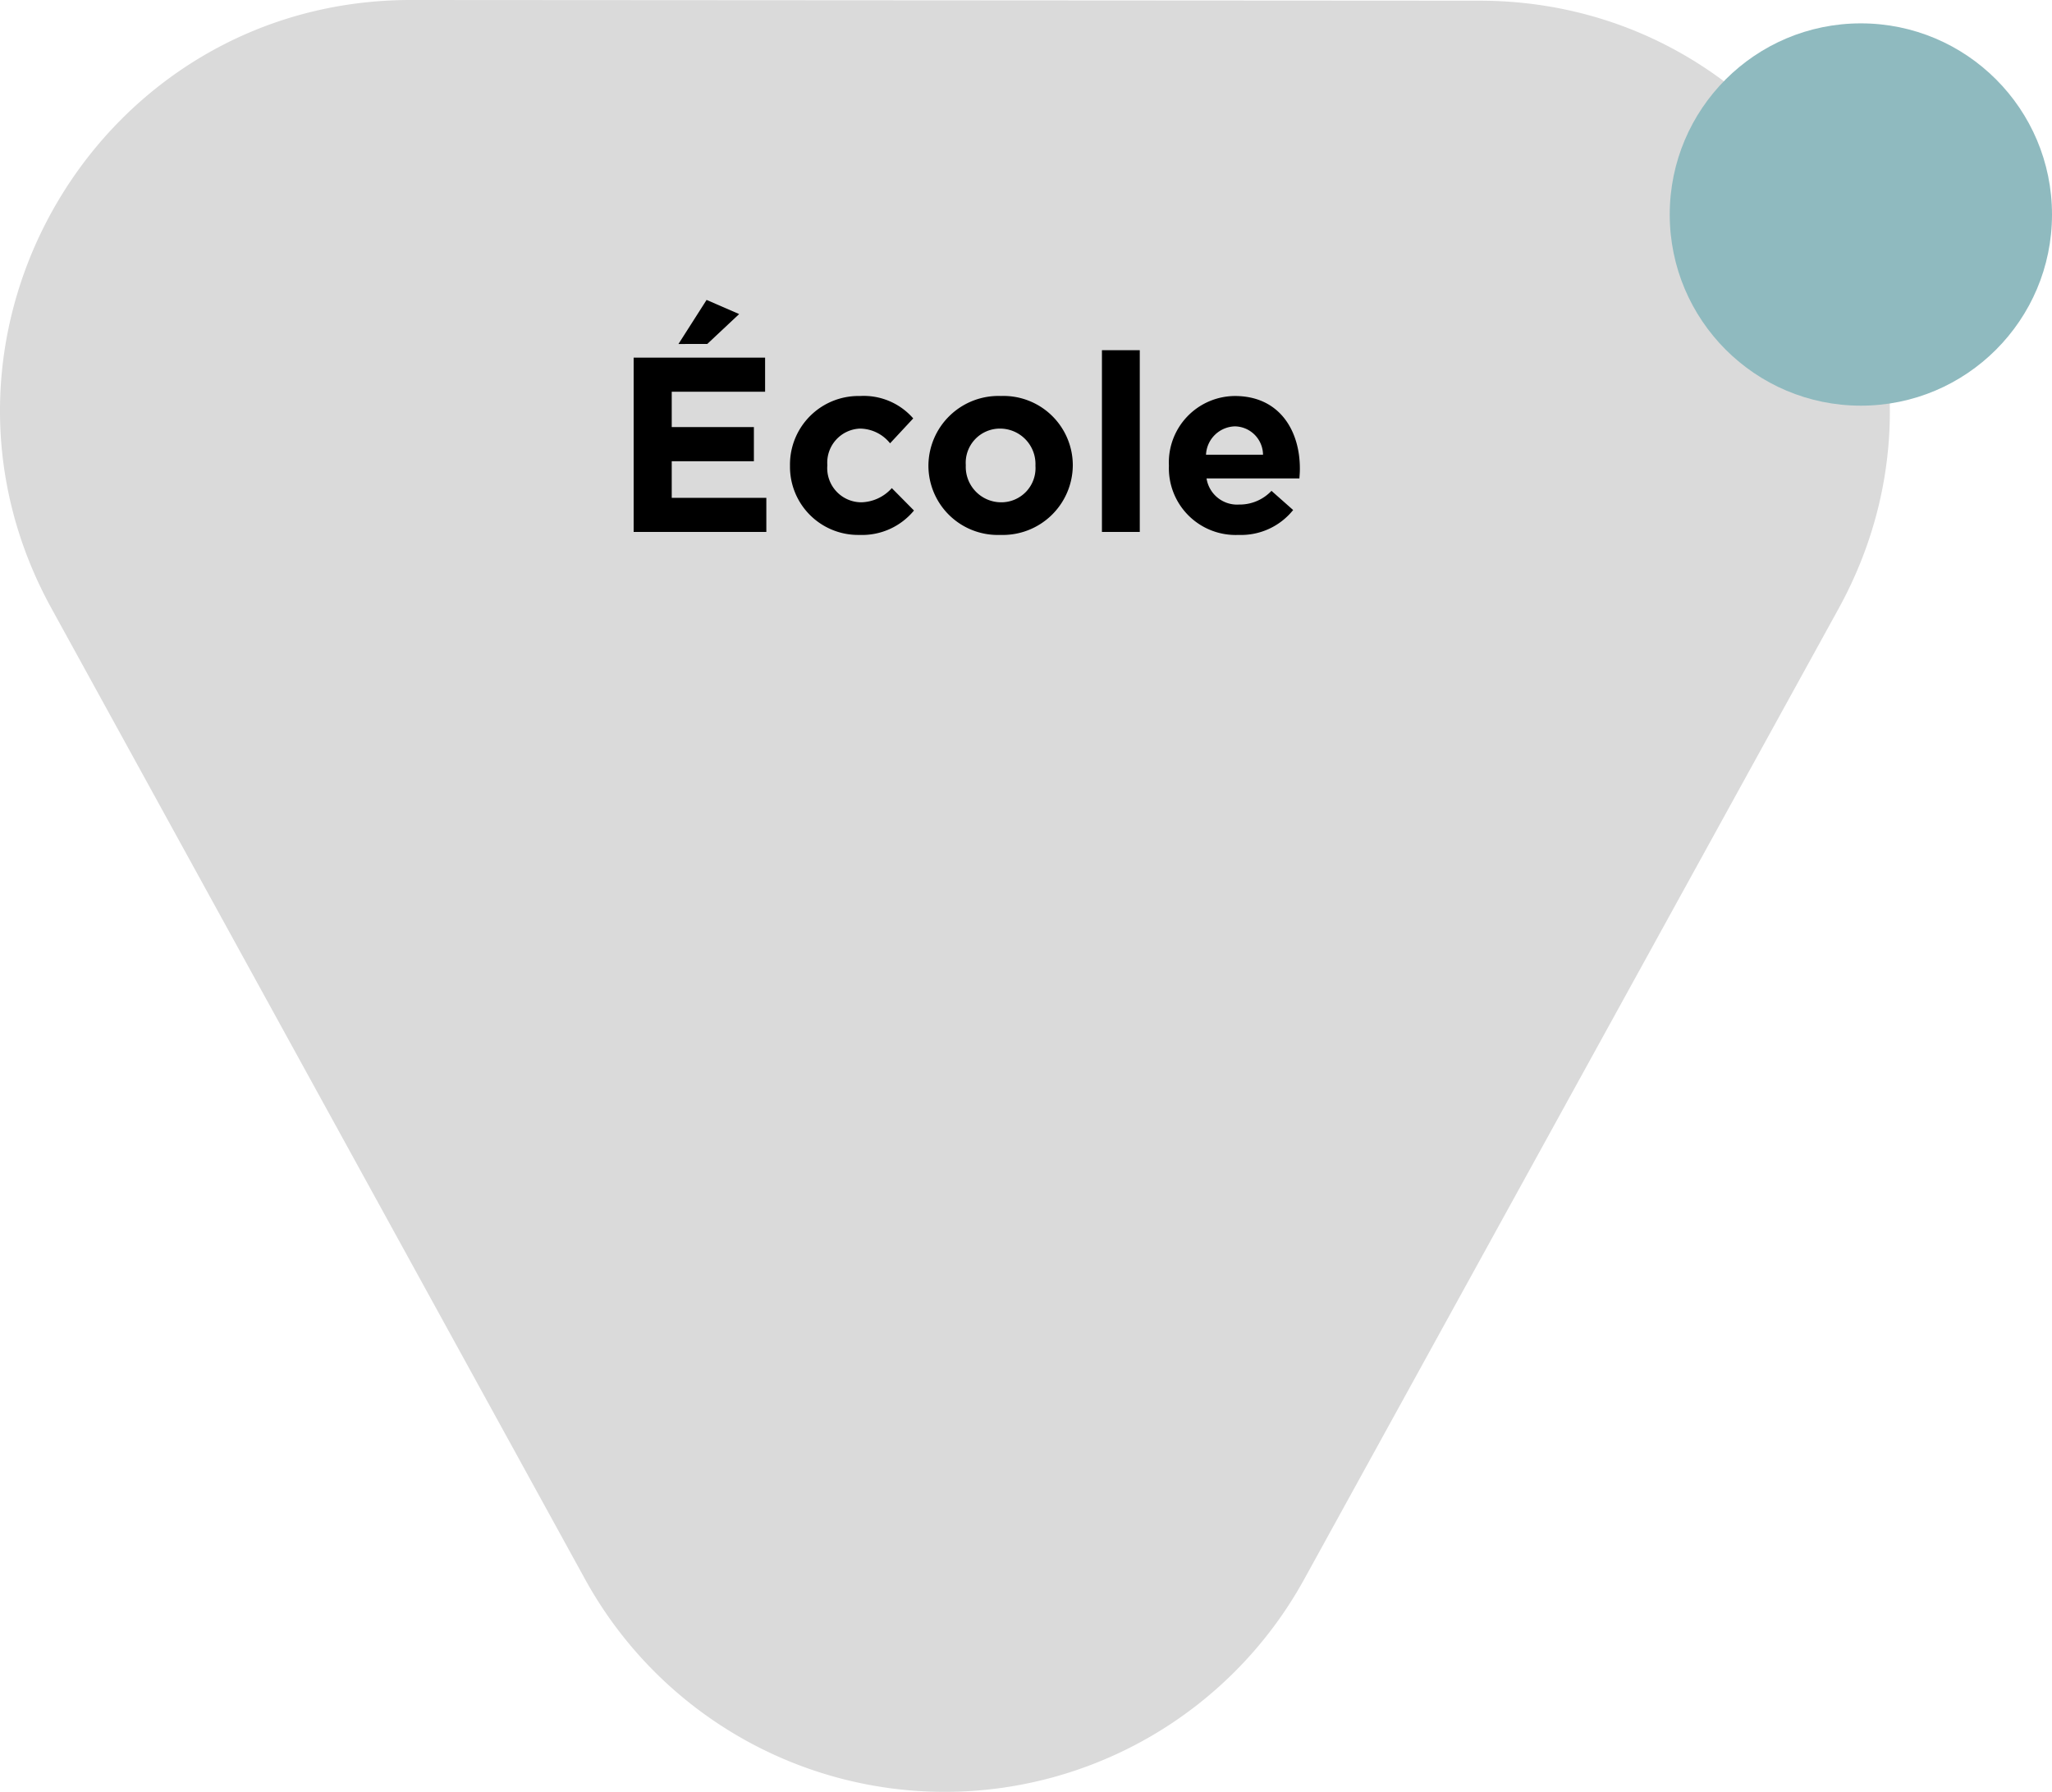 <svg xmlns="http://www.w3.org/2000/svg" width="181.329" height="158.324" viewBox="0 0 181.329 158.324"><defs><style>.a{fill:#dadada;}.b{fill:#8fbabf;}</style></defs><g transform="translate(-414 -2825)"><g transform="translate(-546 -548)"><g transform="translate(554.654 2190)"><path class="a" d="M398.818,169.893l94.377.059c27.578.018,45.043,29.594,31.741,53.751l-47.214,85.743a36.261,36.261,0,0,1-31.779,18.771h0a36.262,36.262,0,0,1-31.762-18.794l-47.163-85.8C353.731,199.446,371.233,169.875,398.818,169.893Z" transform="translate(42.863 1013.107)"/><ellipse class="b" cx="16.89" cy="16.89" rx="16.89" ry="16.89" transform="translate(552.895 1185.064)"/></g></g><path d="M-17.281,0V-3.014h-8.36V-6.248h7.26V-9.262h-7.26v-3.124h8.25V-15.4H-29.007V0ZM-22.5-16.61l2.816-2.64L-22.561-20.5l-2.486,3.894ZM-4.235-1.892l-1.958-1.98A3.735,3.735,0,0,1-8.9-2.618a3.021,3.021,0,0,1-2.992-3.256v-.044A3.013,3.013,0,0,1-9.031-9.13a3.445,3.445,0,0,1,2.684,1.3l2.046-2.2a5.8,5.8,0,0,0-4.708-1.98,6.054,6.054,0,0,0-6.182,6.138v.044A6.021,6.021,0,0,0-9.053.264,5.938,5.938,0,0,0-4.235-1.892ZM9.8-5.874v-.044a6.129,6.129,0,0,0-6.358-6.094,6.189,6.189,0,0,0-6.4,6.138v.044A6.129,6.129,0,0,0,3.4.264,6.189,6.189,0,0,0,9.8-5.874ZM6.5-5.83A3.021,3.021,0,0,1,3.443-2.618a3.133,3.133,0,0,1-3.1-3.256v-.044A3.021,3.021,0,0,1,3.4-9.13,3.133,3.133,0,0,1,6.5-5.874ZM15.719,0V-16.06H12.375V0ZM29.865-5.566V-5.61c0-3.344-1.8-6.4-5.742-6.4a5.871,5.871,0,0,0-5.83,6.138v.044A5.9,5.9,0,0,0,24.453.264a5.9,5.9,0,0,0,4.818-2.2L27.357-3.63A3.864,3.864,0,0,1,24.5-2.42a2.735,2.735,0,0,1-2.882-2.31h8.206C29.843-5.038,29.865-5.236,29.865-5.566ZM26.609-6.82H21.571a2.629,2.629,0,0,1,2.552-2.508A2.529,2.529,0,0,1,26.609-6.82Z" transform="translate(499 2872)"/></g></svg>
